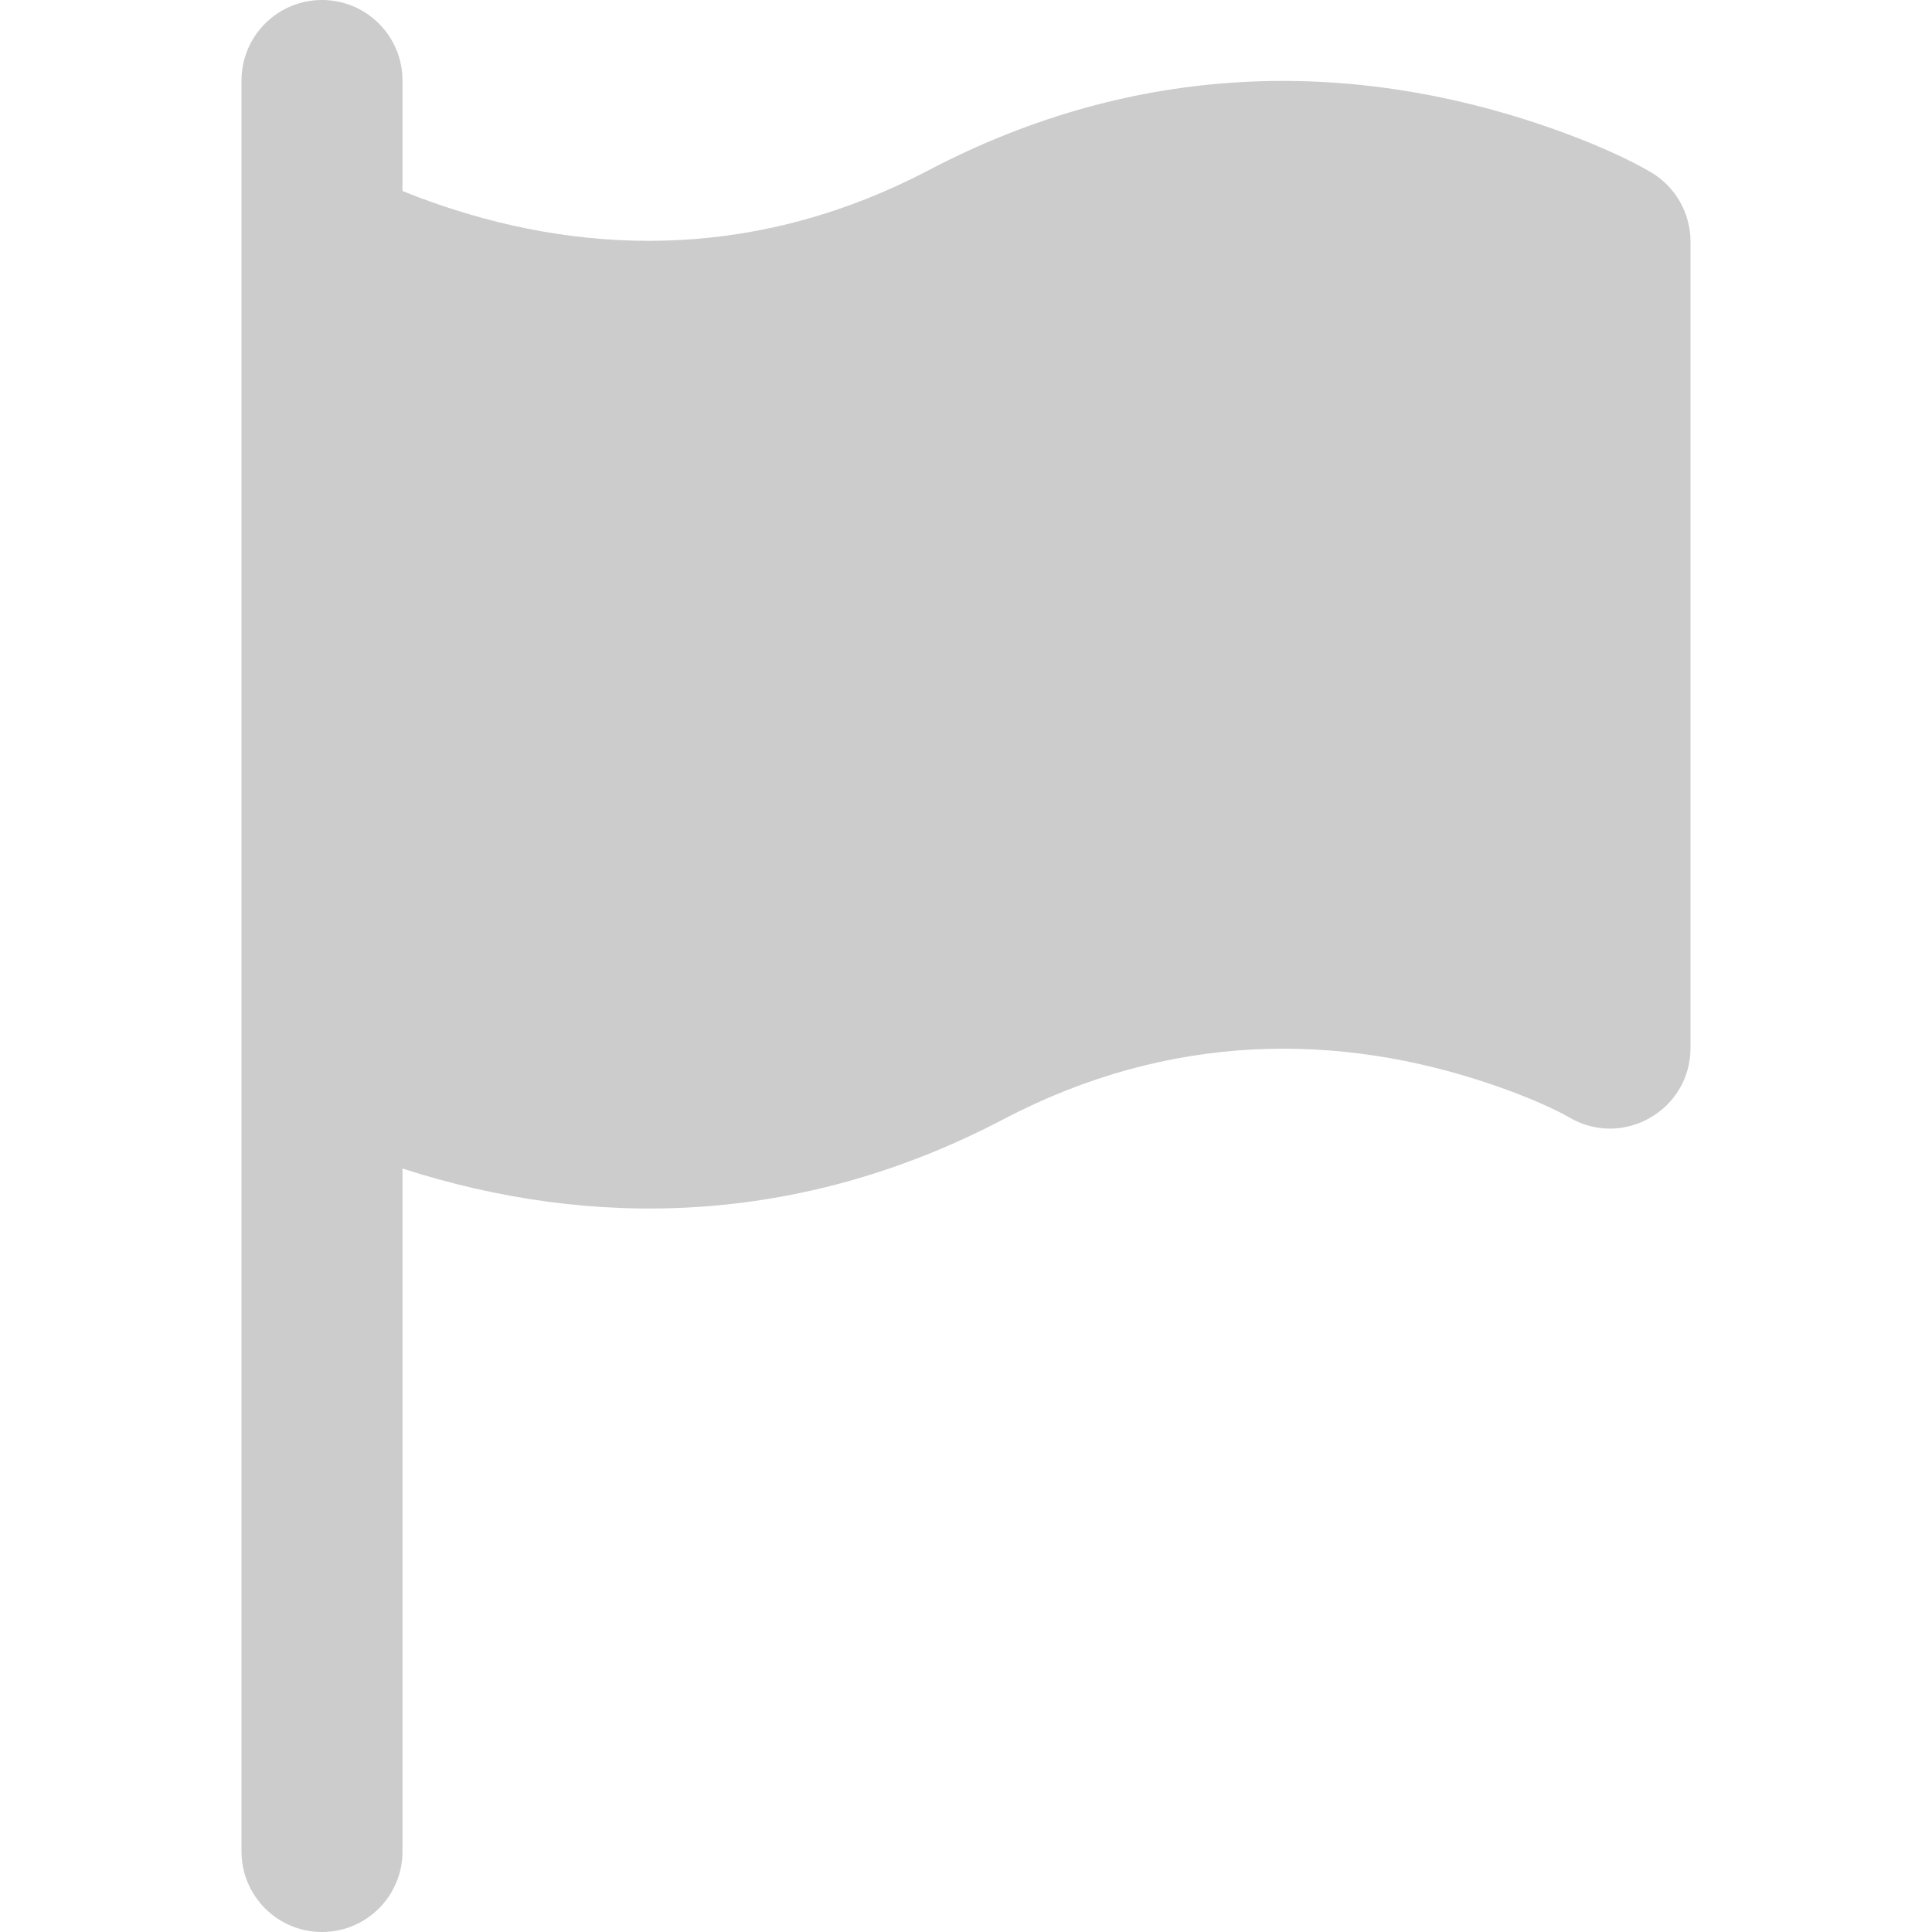 <svg width="24" height="24" viewBox="0 0 24 24" fill="none" xmlns="http://www.w3.org/2000/svg">
<path d="M20.503 2.136C20.239 1.982 19.79 1.77 19.185 1.563C16.792 0.745 14.145 0.745 11.535 2.115C9.469 3.199 7.376 3.199 5.462 2.545C5.289 2.486 5.134 2.427 5 2.372V1C5 0.448 4.552 0 4 0C3.448 0 3 0.448 3 1V3V13.018V23C3 23.552 3.448 24 4 24C4.552 24 5 23.552 5 23V14.516C7.343 15.272 9.922 15.238 12.465 13.904C14.531 12.82 16.624 12.82 18.538 13.474C19.009 13.635 19.34 13.791 19.497 13.883C20.163 14.271 21 13.79 21 13.018V3.001C21 2.645 20.811 2.316 20.503 2.136Z" fill="#CCCCCC"/>
</svg>
